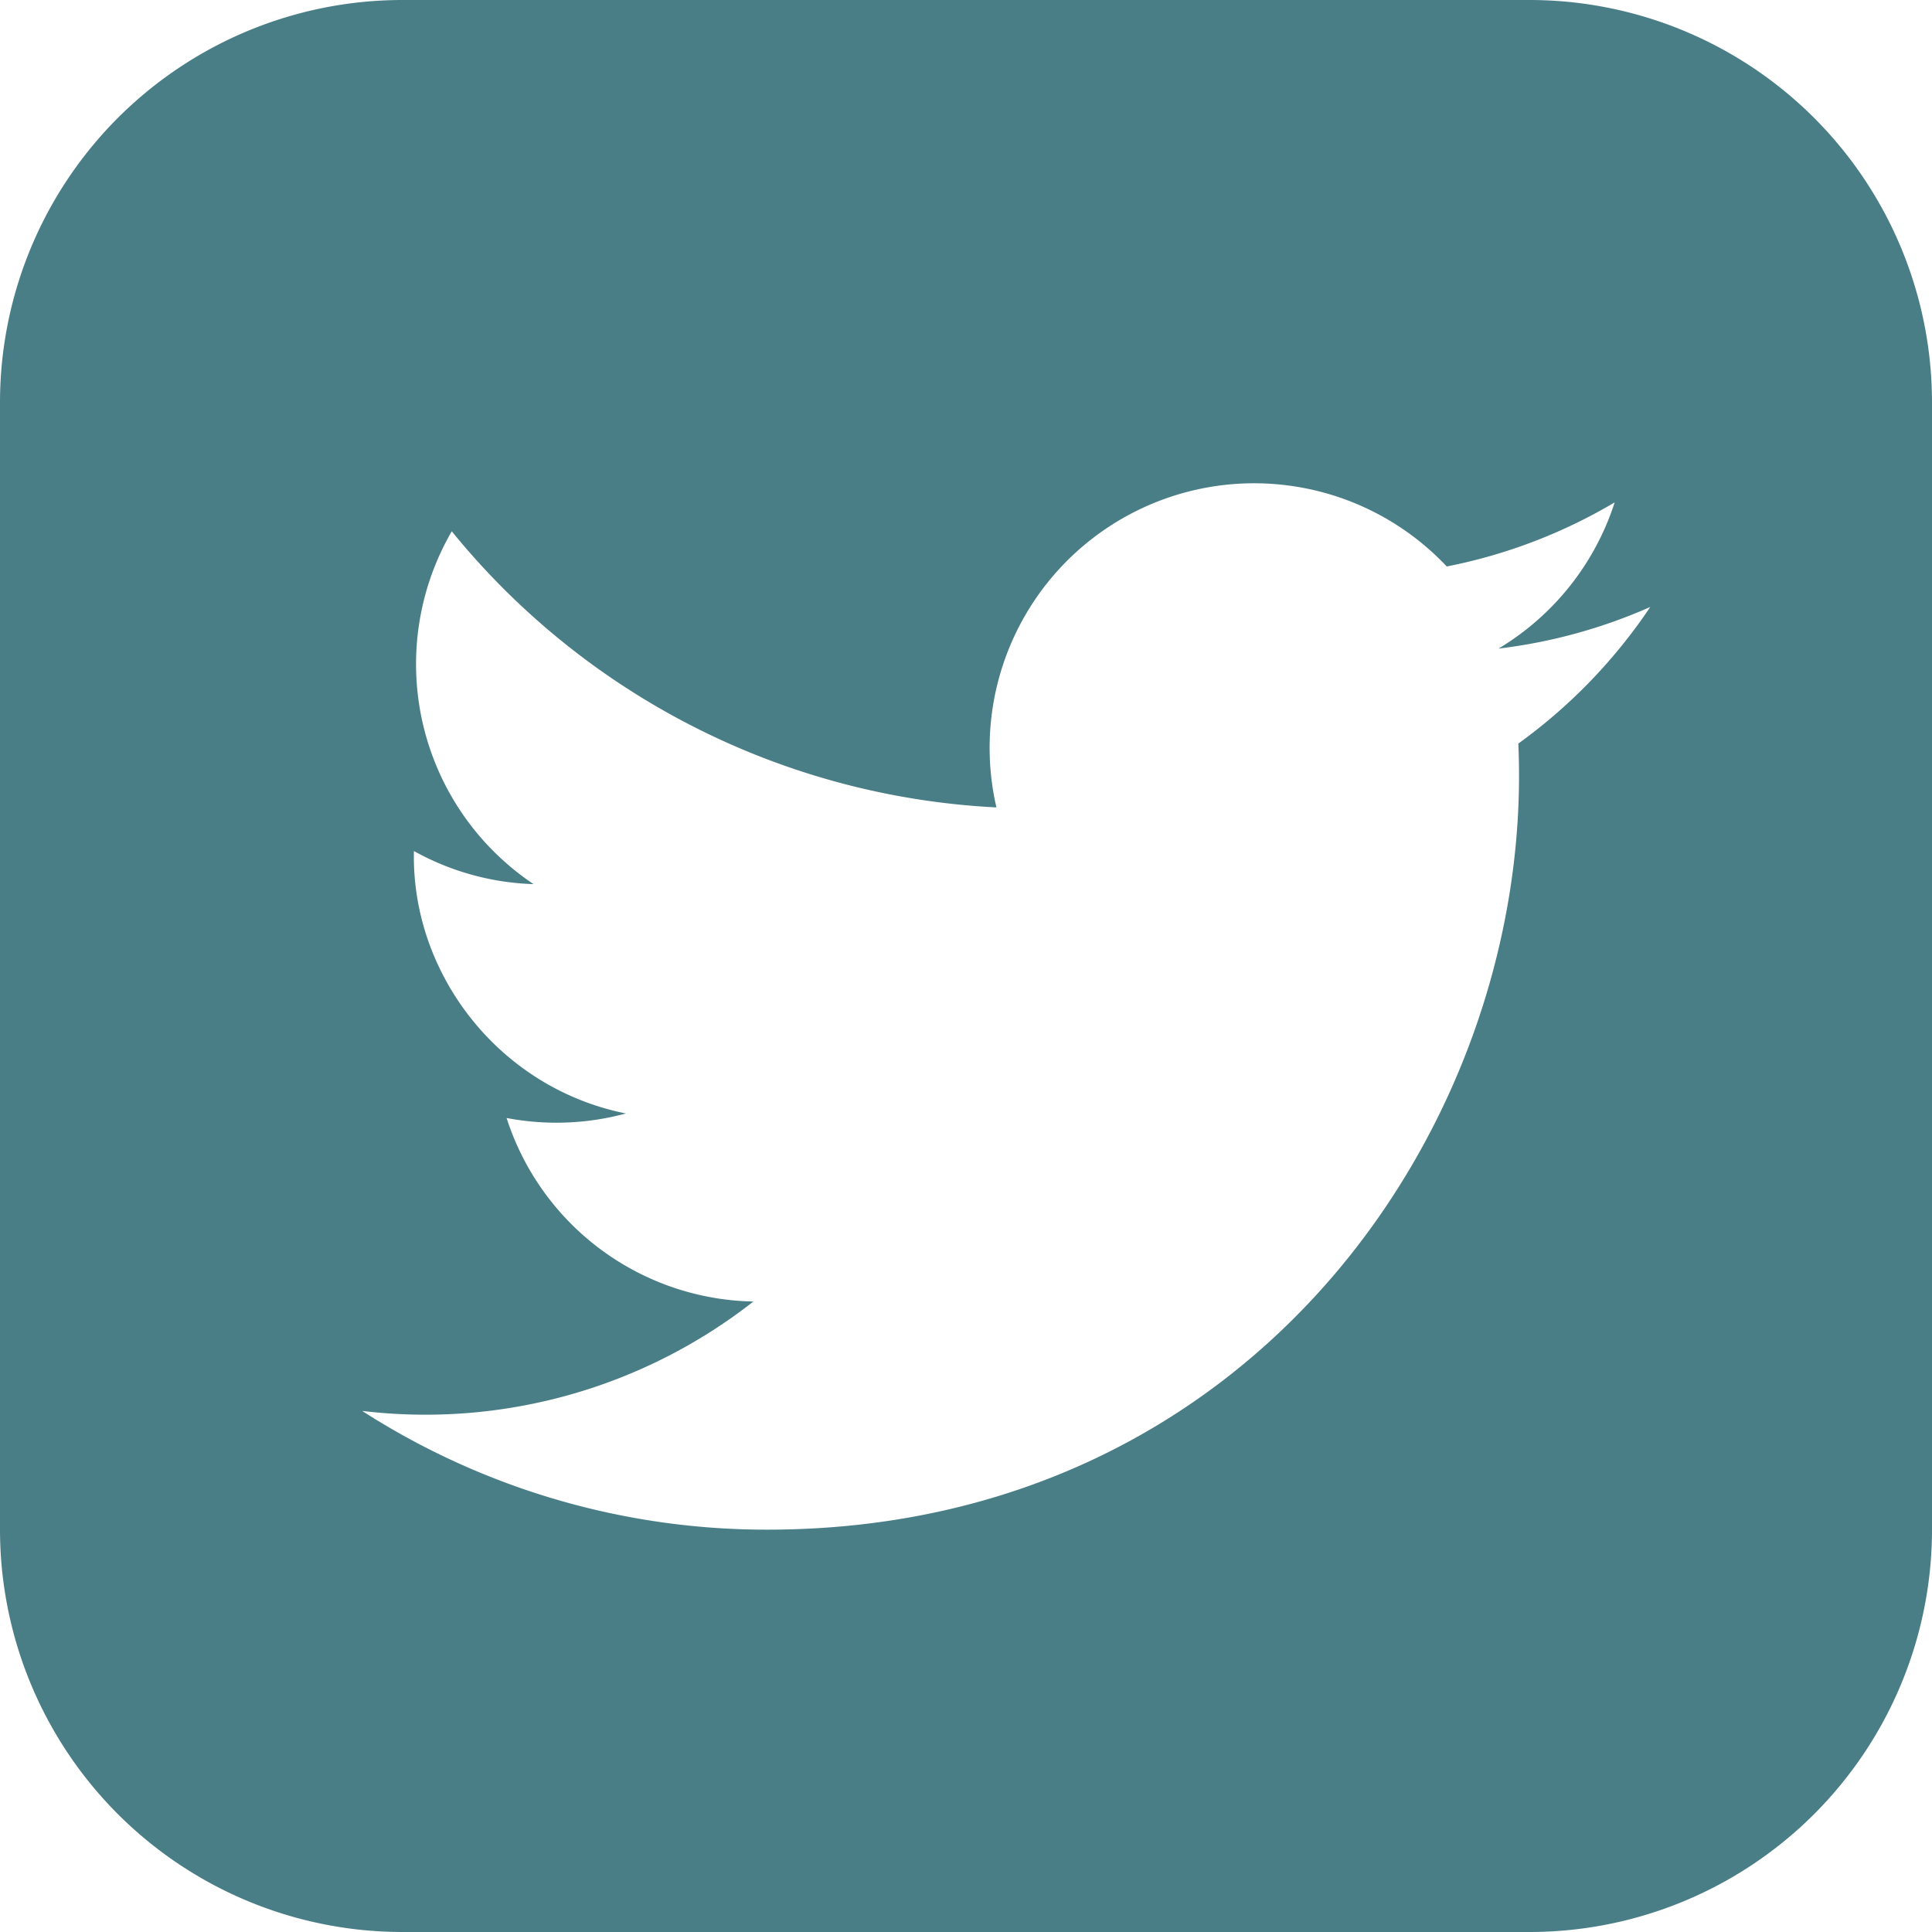 <svg xmlns="http://www.w3.org/2000/svg" viewBox="0 0 24 24"><path d="M19 0H5a5 5 0 0 0-5 5v14a5 5 0 0 0 5 5h14a5 5 0 0 0 5-5V5a5 5 0 0 0-5-5zm-.139 9.237c.209 4.617-3.234 9.765-9.33 9.765a9.286 9.286 0 0 1-5.032-1.475 6.605 6.605 0 0 0 4.86-1.359 3.285 3.285 0 0 1-3.066-2.28 3.3 3.3 0 0 0 1.482-.056c-1.579-.317-2.668-1.739-2.633-3.26.442.246.949.394 1.486.411A3.289 3.289 0 0 1 5.612 6.6a9.32 9.32 0 0 0 6.766 3.43 3.286 3.286 0 0 1 5.594-2.993 6.583 6.583 0 0 0 2.086-.796 3.296 3.296 0 0 1-1.443 1.816A6.578 6.578 0 0 0 20.5 7.54a6.66 6.66 0 0 1-1.639 1.697z" fill="#4a7e87"/></svg>